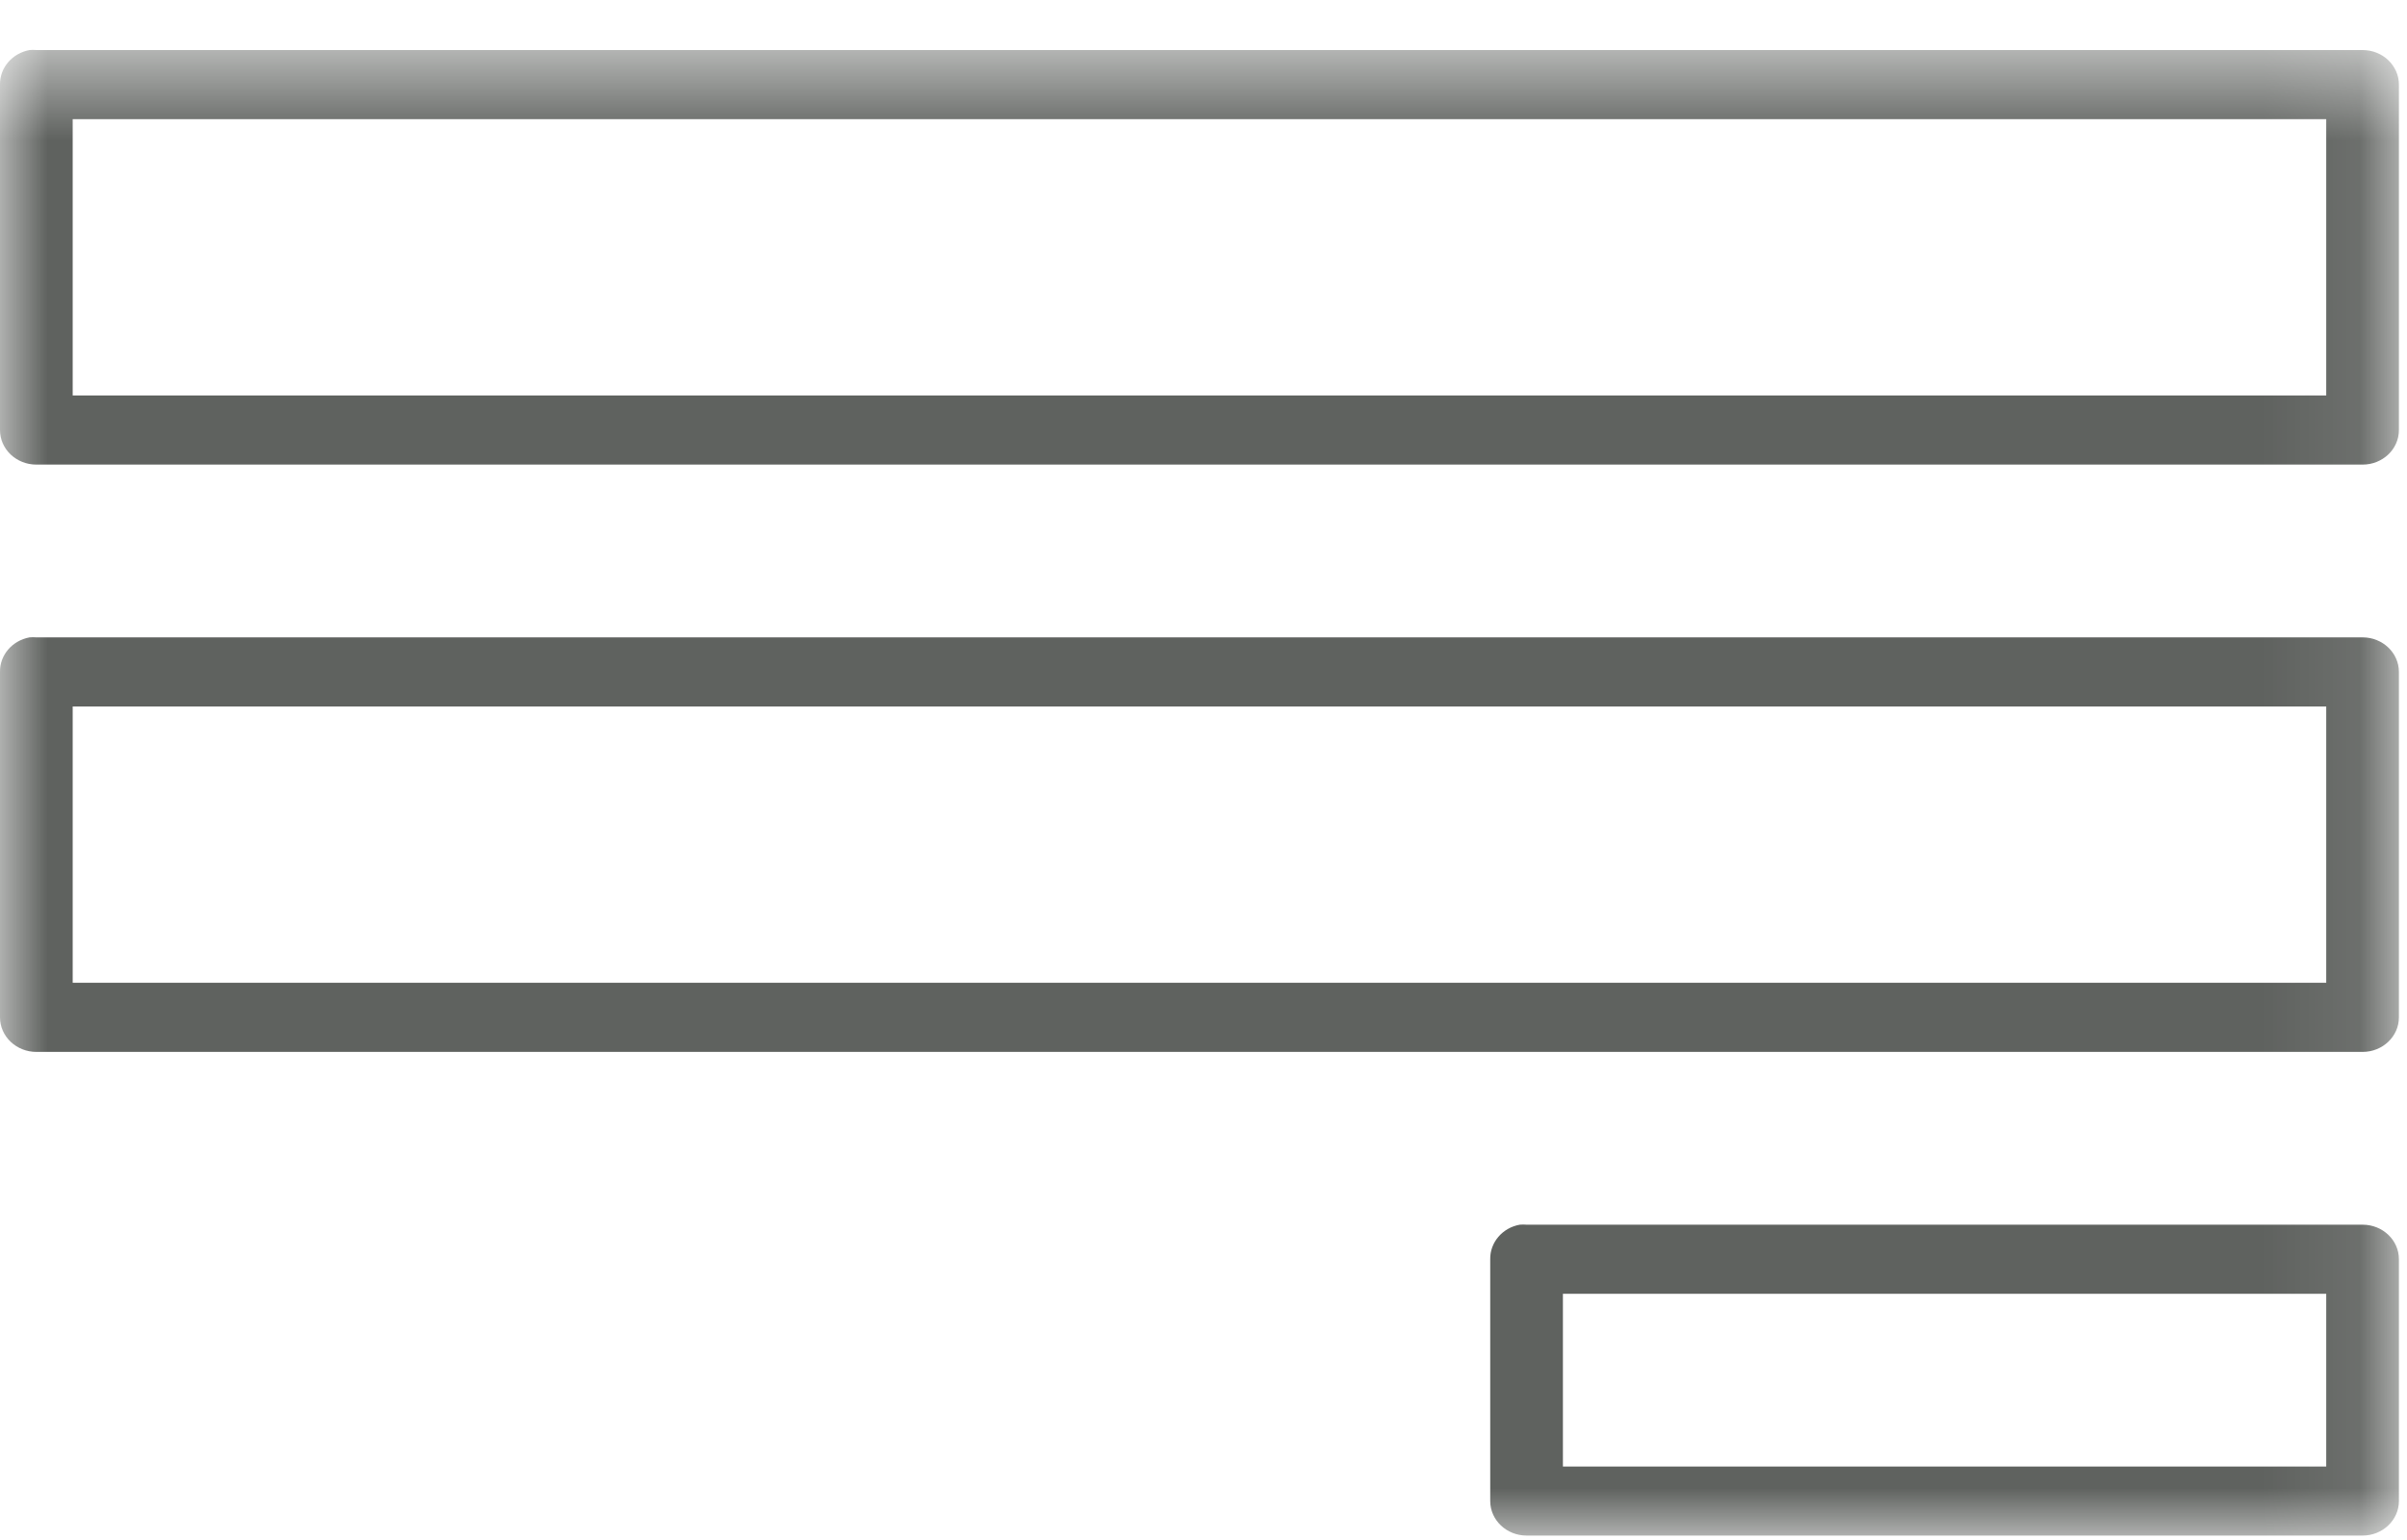 <svg width="25" height="16" xmlns="http://www.w3.org/2000/svg" xmlns:xlink="http://www.w3.org/1999/xlink"><defs><polygon id="a" points="0 0.564 24.916 0.564 24.916 16 0 16"/></defs><g transform="translate(0 -.046)" fill="none" fill-rule="evenodd"><mask id="b" fill="#fff"><use xlink:href="#a"/></mask><path d="M.307.566c-.18.033-.31.184-.307.359v3.589c0 .199.169.359.378.359h24.161c.208 0 .377-.16.377-.359V.925c0-.198-.169-.359-.377-.359H.378c-.024-.002-.047-.002-.071 0zm.448 3.589h23.406v-2.871H.755v2.871zm-.448 2.513c-.18.033-.31.184-.307.359v3.589c0 .198.169.359.378.359h24.161c.208 0 .377-.161.377-.359v-3.589c0-.198-.169-.359-.377-.359H.378c-.024-.002-.047-.002-.071 0zm.448 3.589h23.406v-2.871H.755v2.871zm15.03 2.513c-.18.032-.31.184-.307.359v2.512c0 .198.169.359.378.359h8.683c.208 0 .377-.161.377-.359v-2.512c0-.199-.169-.359-.377-.359h-8.683c-.024-.002-.047-.002-.071 0zm.448 2.513h7.928v-1.795h-7.928v1.795z" fill="#5F625F" mask="url(#b)"/></g></svg>